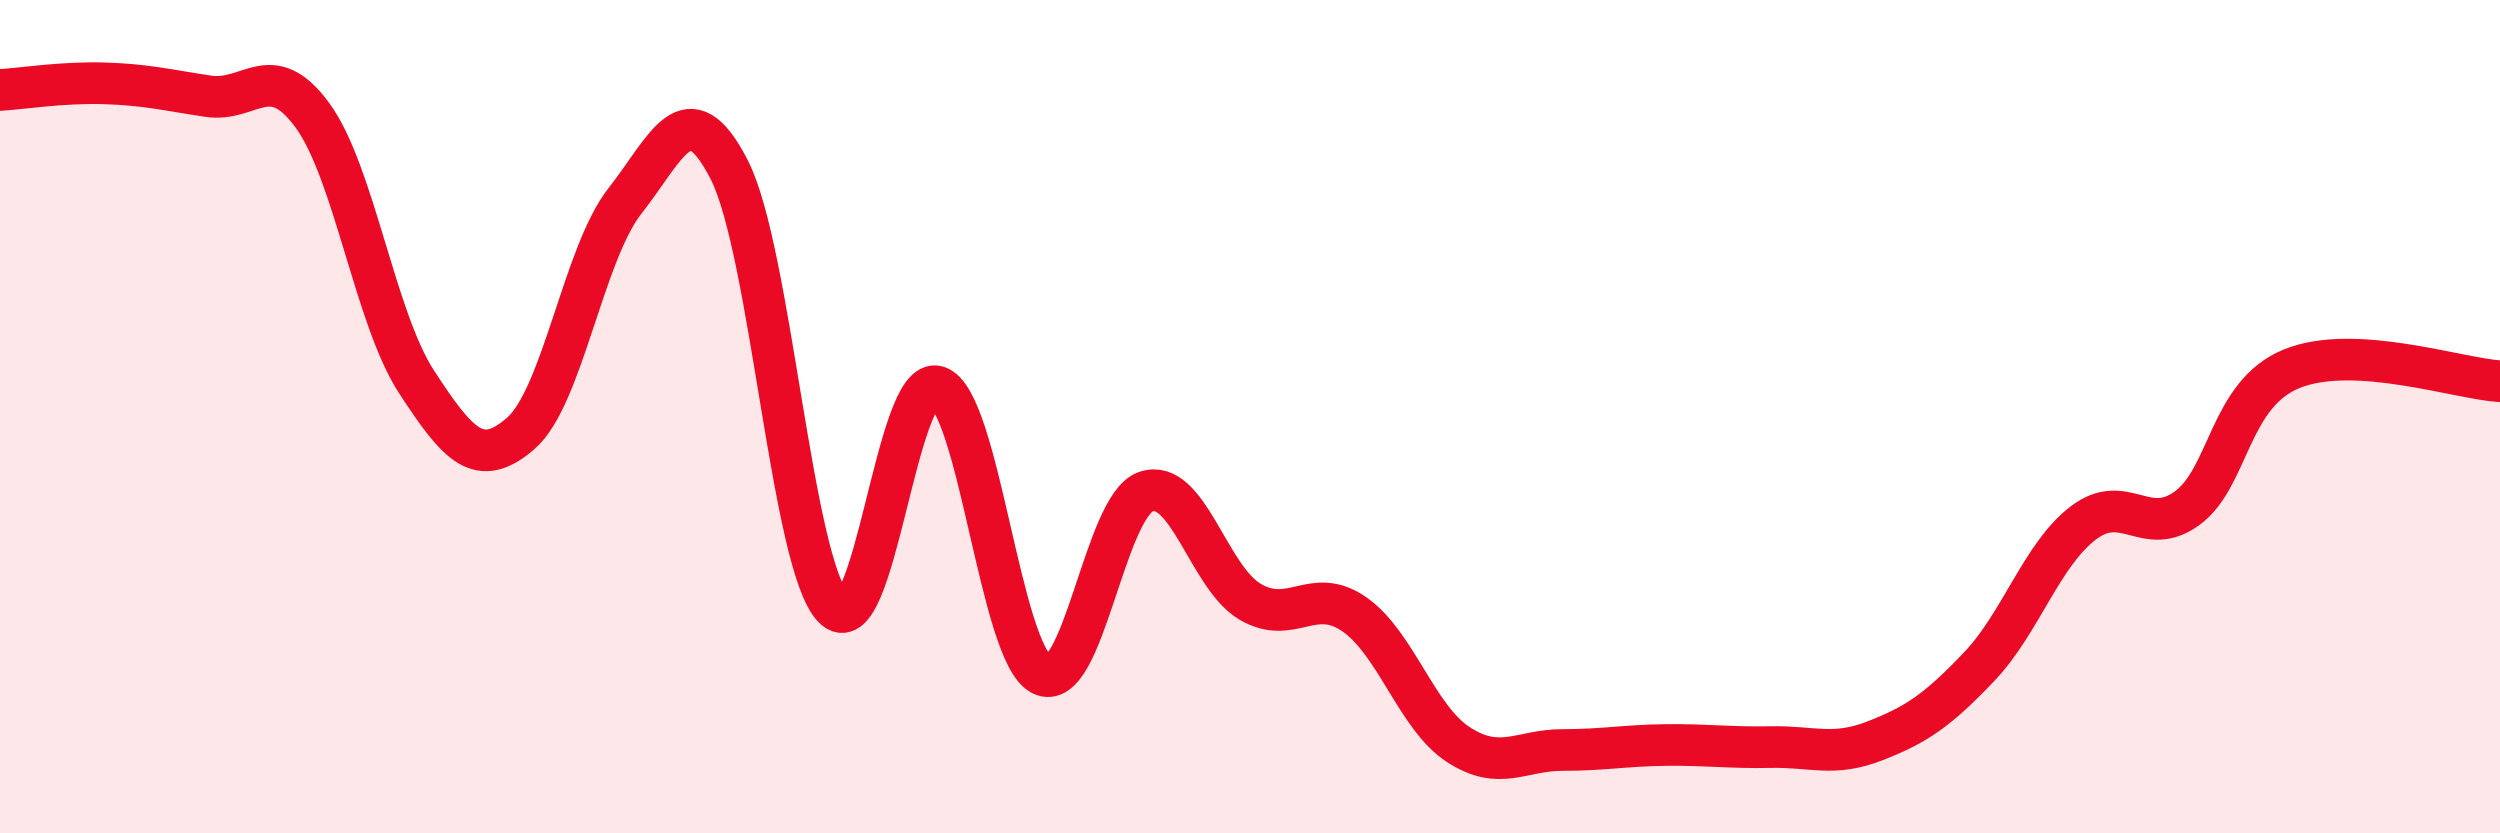 
    <svg width="60" height="20" viewBox="0 0 60 20" xmlns="http://www.w3.org/2000/svg">
      <path
        d="M 0,2.16 C 0.5,2.13 1.5,1.97 2.5,2 C 3.5,2.03 4,2.16 5,2.31 C 6,2.46 6.5,1.4 7.5,2.77 C 8.5,4.14 9,7.64 10,9.17 C 11,10.7 11.5,11.27 12.5,10.4 C 13.5,9.53 14,6.09 15,4.82 C 16,3.55 16.5,2.12 17.5,4.07 C 18.5,6.02 19,13.54 20,14.58 C 21,15.62 21.5,8.96 22.5,9.28 C 23.5,9.6 24,15.69 25,16.19 C 26,16.69 26.5,12.15 27.5,11.8 C 28.5,11.45 29,13.85 30,14.44 C 31,15.03 31.5,14.05 32.5,14.74 C 33.5,15.43 34,17.22 35,17.87 C 36,18.52 36.5,18 37.5,18 C 38.5,18 39,17.89 40,17.88 C 41,17.87 41.5,17.95 42.5,17.93 C 43.5,17.91 44,18.17 45,17.78 C 46,17.39 46.5,17.05 47.5,16 C 48.5,14.95 49,13.31 50,12.55 C 51,11.79 51.5,12.93 52.5,12.19 C 53.5,11.45 53.5,9.46 55,8.85 C 56.5,8.24 59,9.09 60,9.15L60 20L0 20Z"
        fill="#EB0A25"
        opacity="0.1"
        stroke-linecap="round"
        stroke-linejoin="round"
      />
      <path
        d="M 0,2.16 C 0.5,2.13 1.5,1.97 2.5,2 C 3.5,2.03 4,2.16 5,2.31 C 6,2.46 6.5,1.4 7.5,2.77 C 8.5,4.14 9,7.64 10,9.17 C 11,10.7 11.5,11.27 12.5,10.4 C 13.5,9.53 14,6.09 15,4.82 C 16,3.55 16.5,2.12 17.5,4.07 C 18.5,6.02 19,13.54 20,14.58 C 21,15.62 21.5,8.96 22.5,9.28 C 23.5,9.6 24,15.69 25,16.19 C 26,16.69 26.5,12.15 27.5,11.8 C 28.5,11.45 29,13.85 30,14.44 C 31,15.03 31.5,14.05 32.5,14.74 C 33.5,15.43 34,17.22 35,17.87 C 36,18.52 36.5,18 37.5,18 C 38.5,18 39,17.89 40,17.88 C 41,17.87 41.5,17.95 42.5,17.93 C 43.5,17.91 44,18.17 45,17.78 C 46,17.39 46.5,17.05 47.5,16 C 48.5,14.95 49,13.31 50,12.55 C 51,11.79 51.5,12.93 52.5,12.19 C 53.5,11.45 53.5,9.46 55,8.85 C 56.5,8.24 59,9.09 60,9.15"
        stroke="#EB0A25"
        stroke-width="1"
        fill="none"
        stroke-linecap="round"
        stroke-linejoin="round"
      />
    </svg>
  